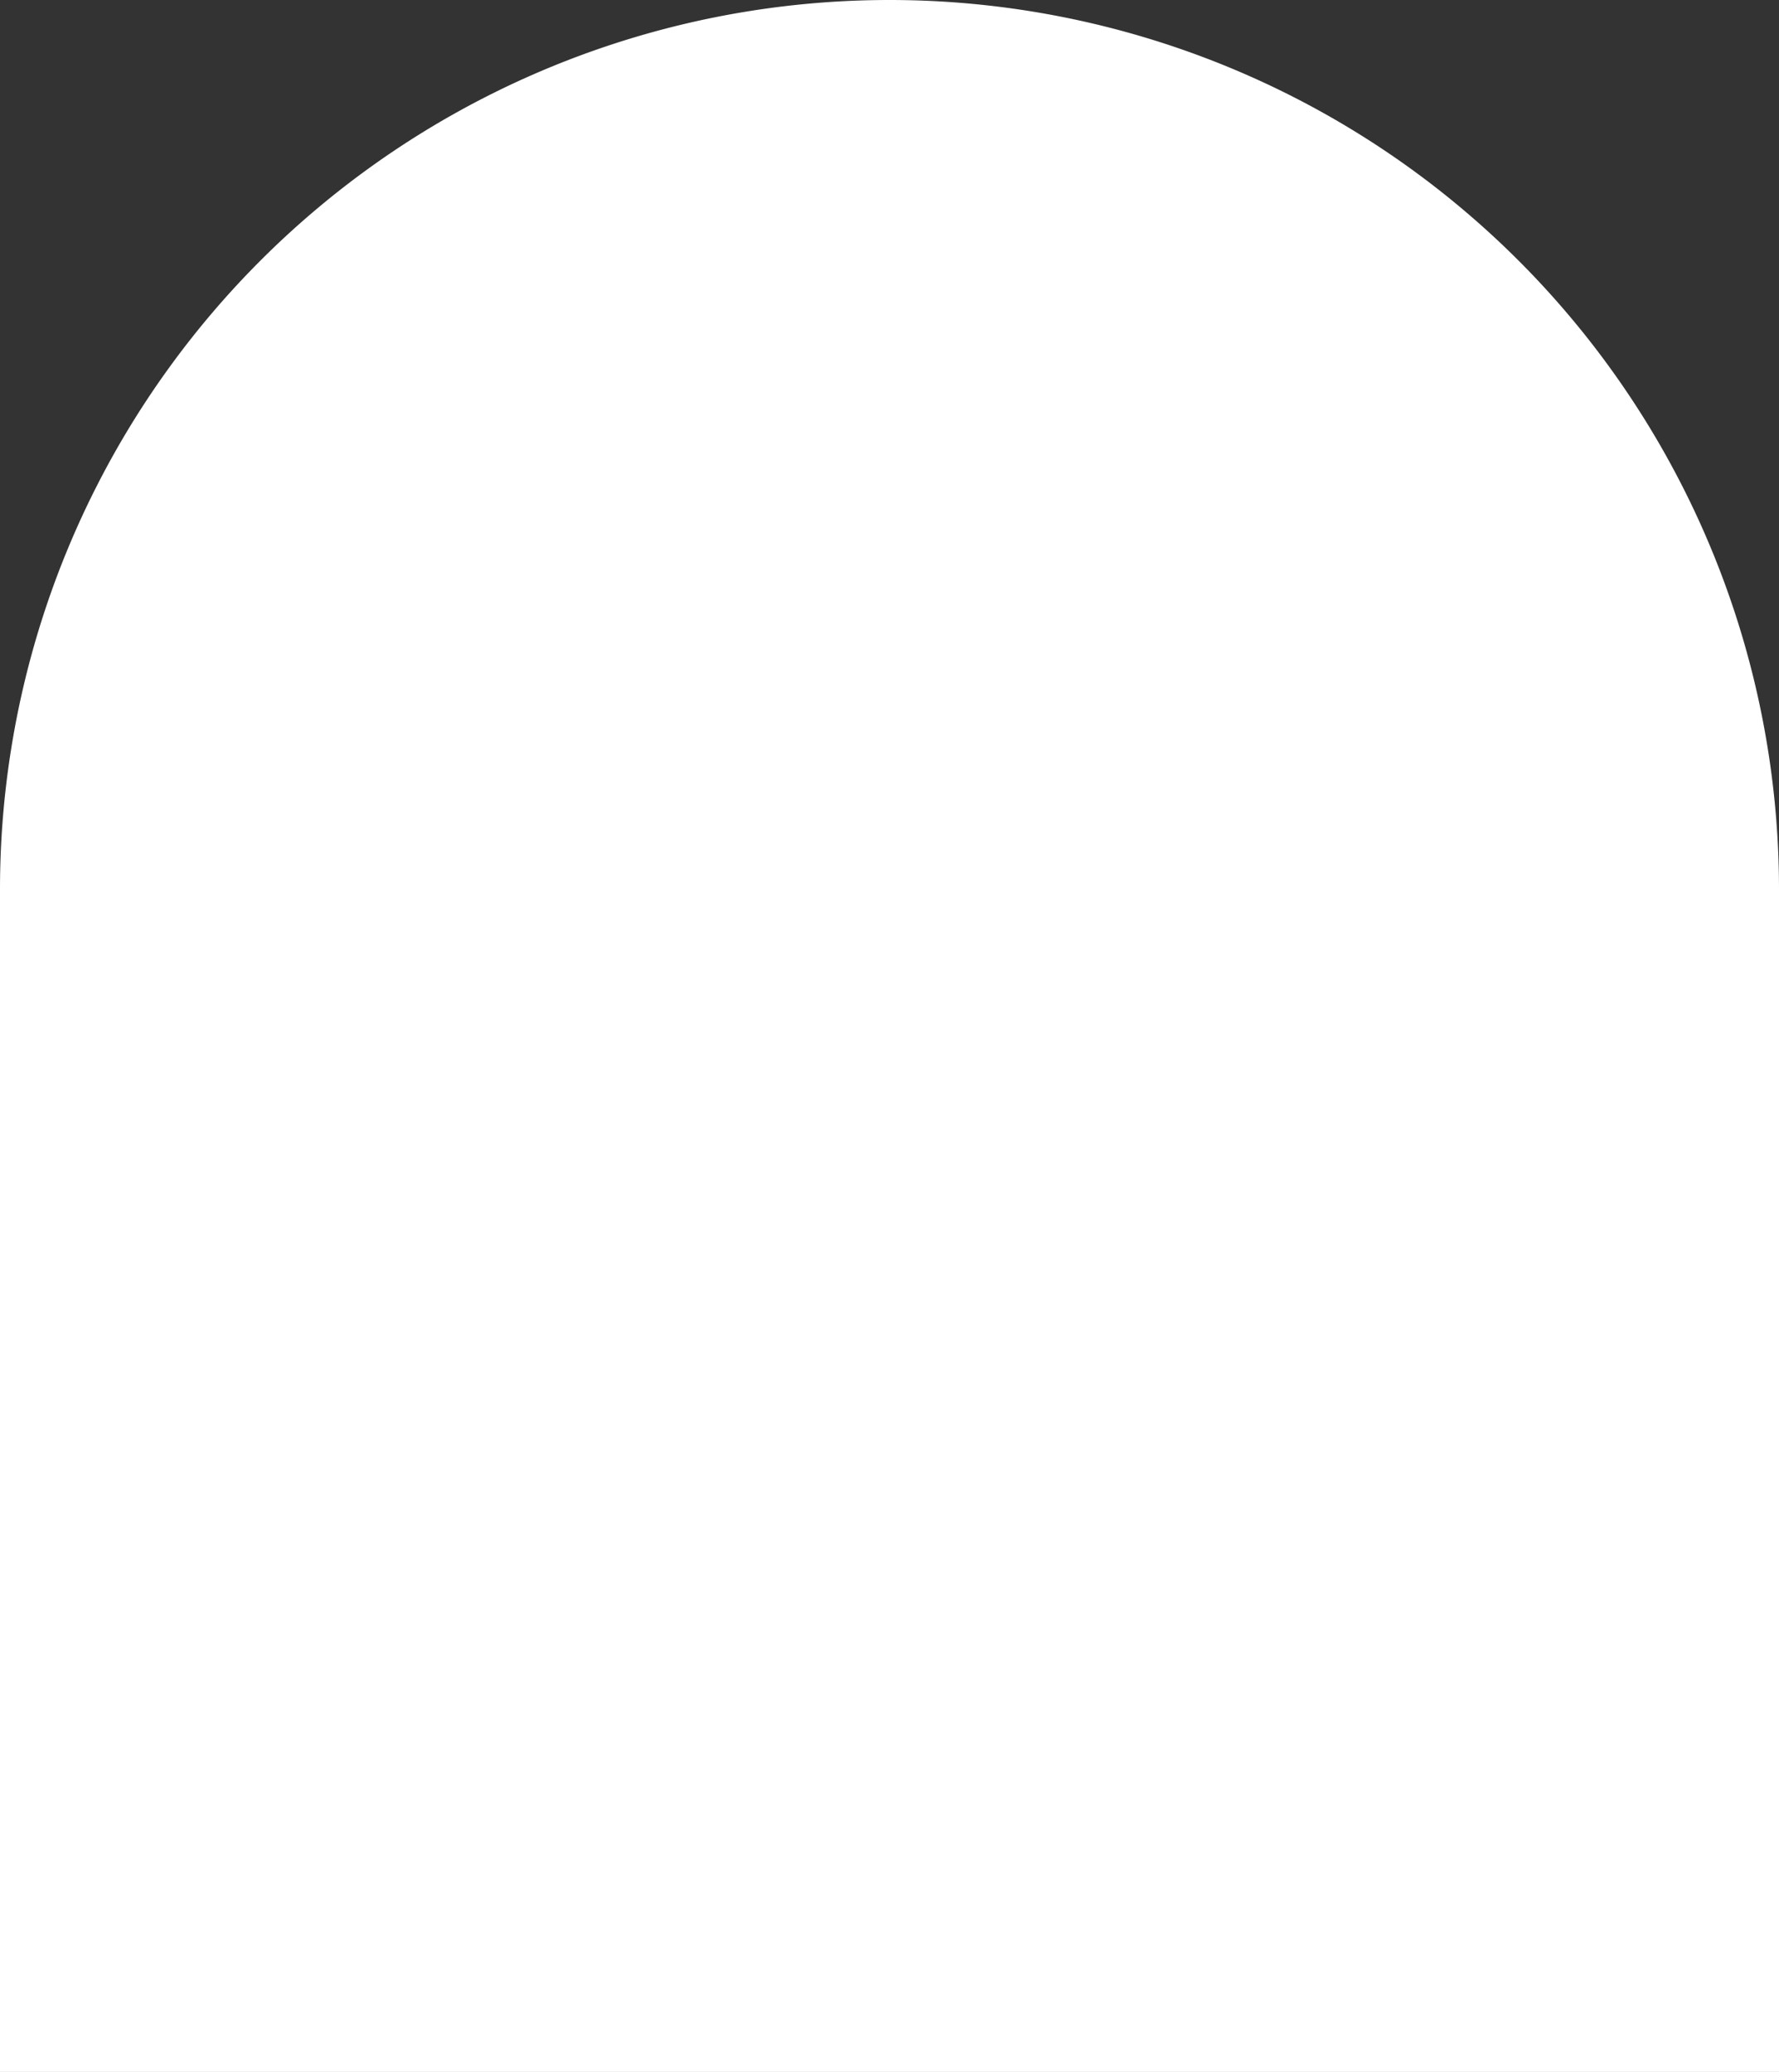 <svg xmlns="http://www.w3.org/2000/svg" width="163.206" height="190.098" viewBox="0 0 163.206 190.098"><rect x="0" y="0" width="163.206" height="190.098" fill="#333333" stroke="none"/><path id="_1000_F_171044217_GCHjNuEphDhuEGLD1lqKU3wzhLHnAh6H" data-name="1000_F_171044217_GCHjNuEphDhuEGLD1lqKU3wzhLHnAh6H" d="M163.206,0V108.495A81.6,81.6,0,1,1,0,108.495V0Z" transform="translate(163.206 190.098) rotate(180)" fill="#fff"></path></svg>